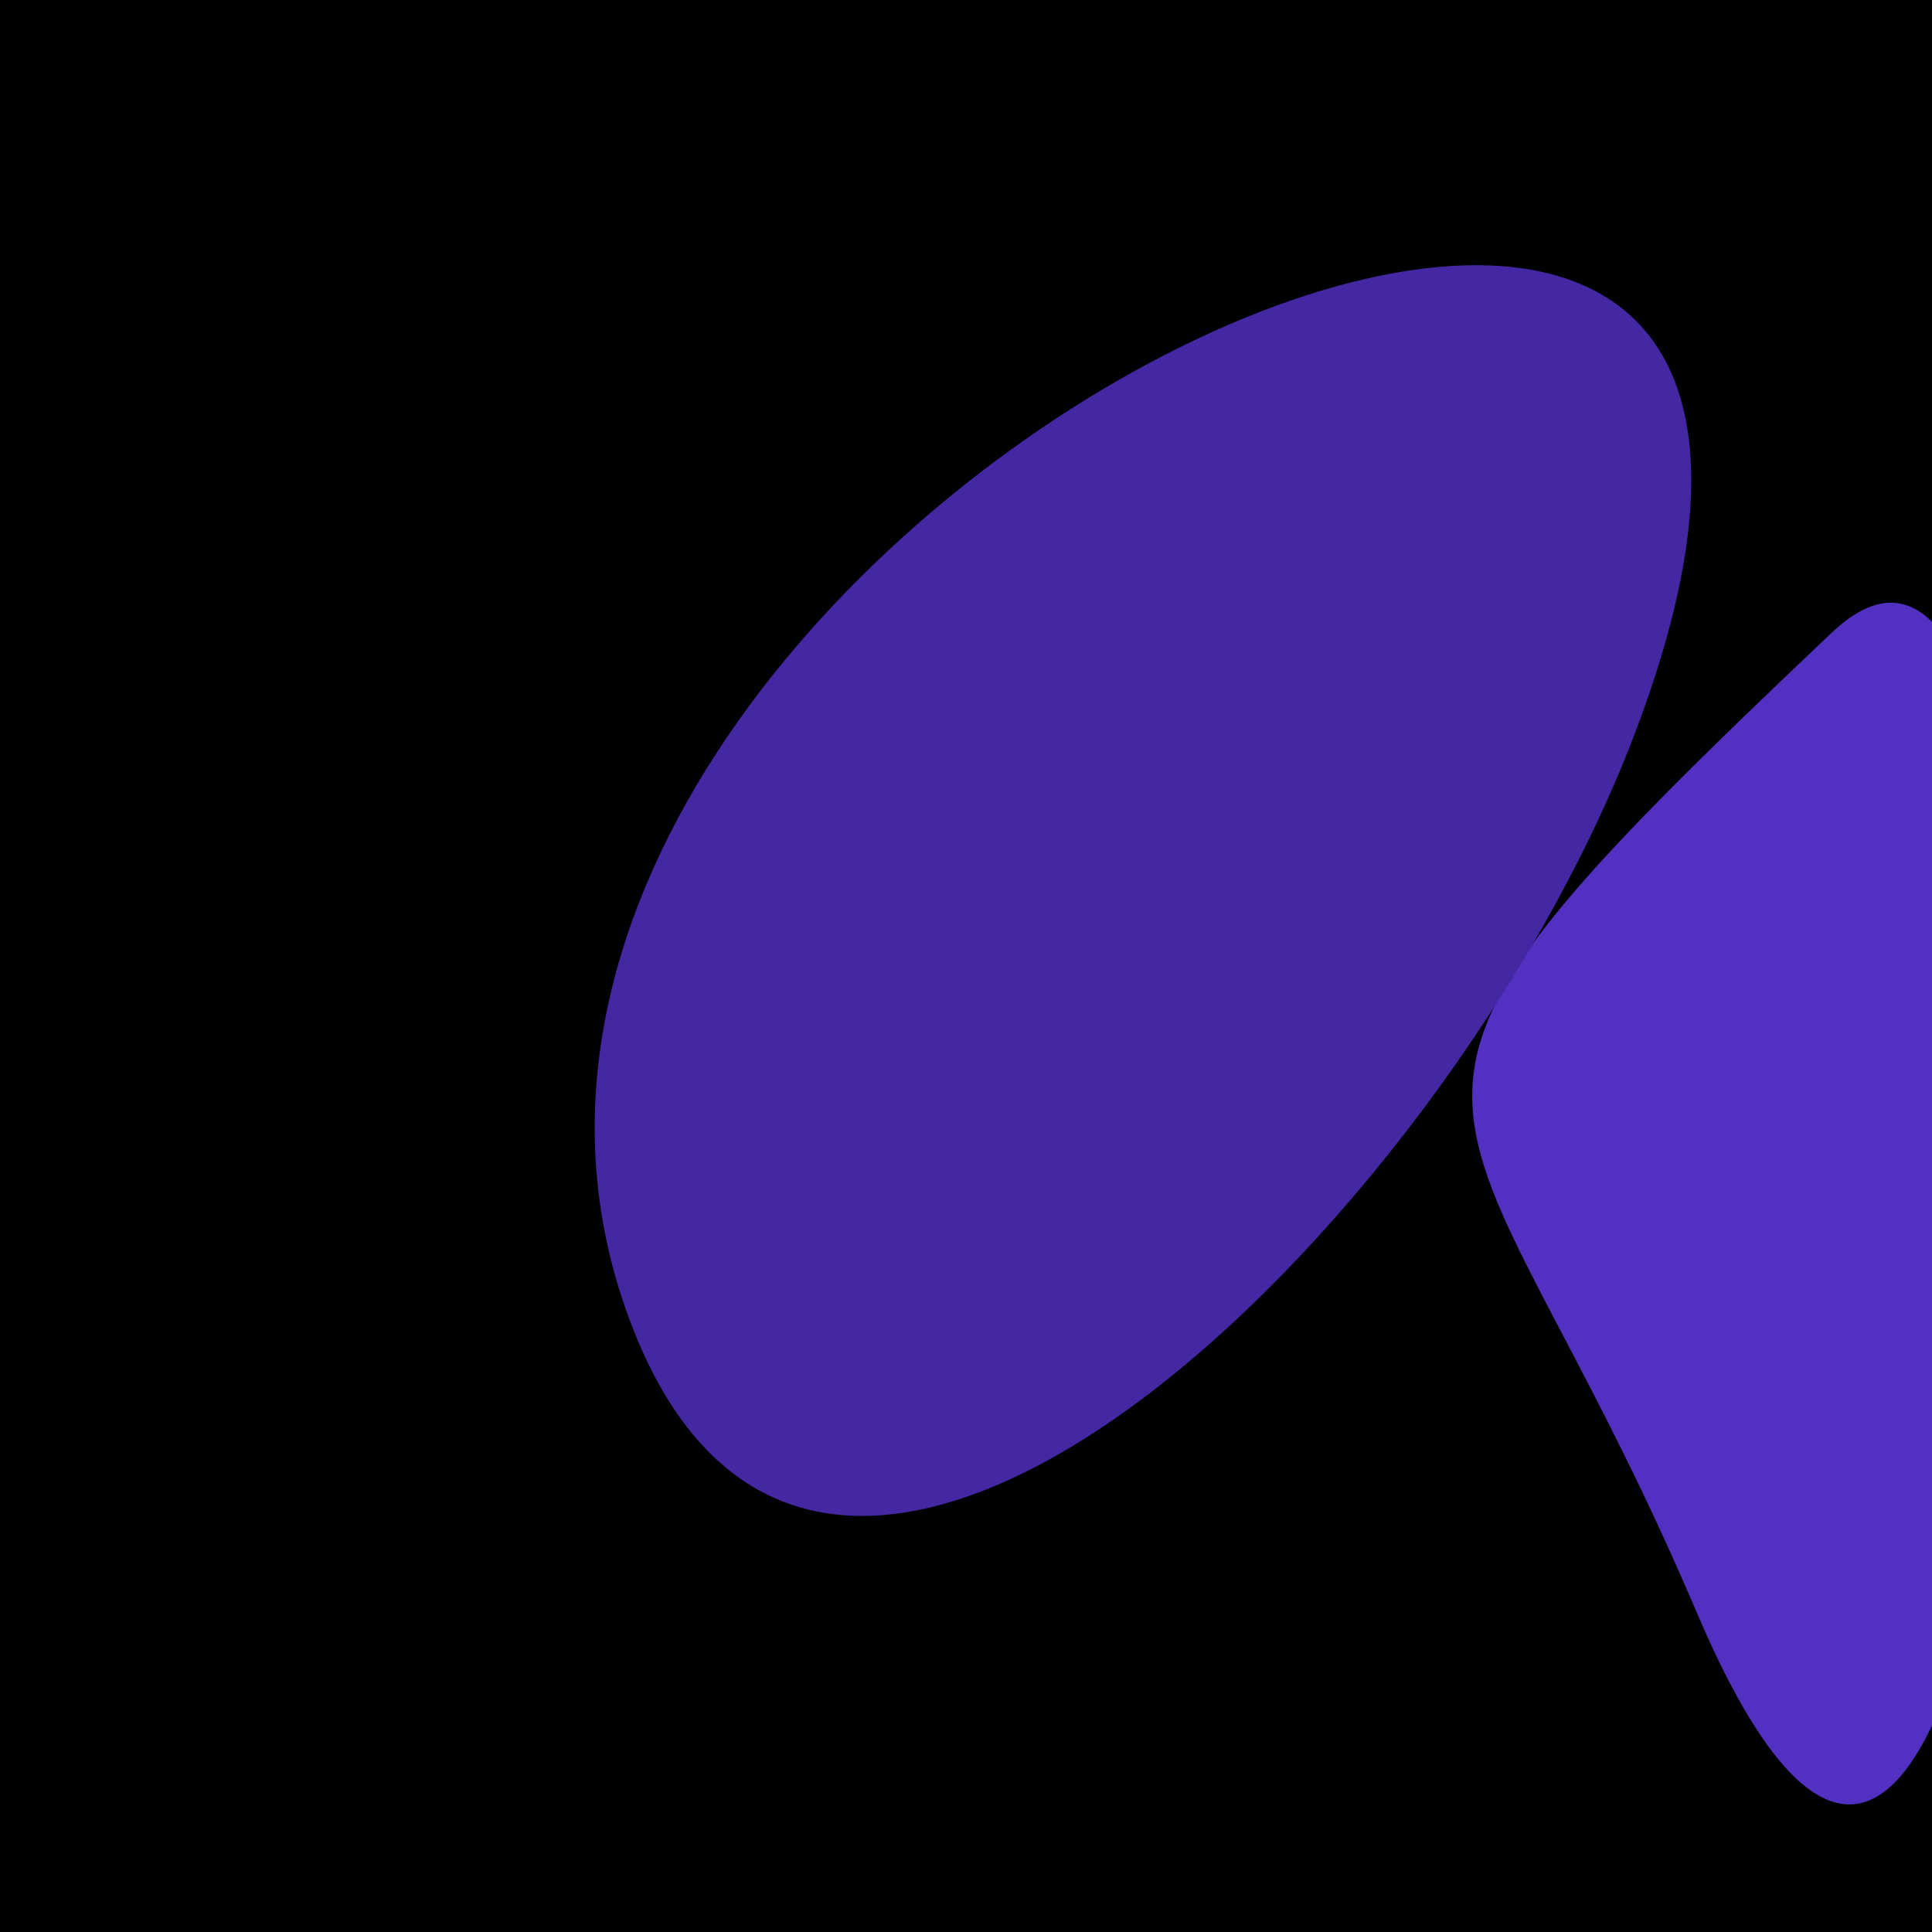<?xml version="1.0" standalone="no"?>
<svg xmlns:xlink="http://www.w3.org/1999/xlink" xmlns="http://www.w3.org/2000/svg" width="128" height="128"><g><rect width="128" height="128" fill="#b2"></rect><path d="M 112.427 106.86 C 135.589 161.252 142.484 21.912 121.361 41.913 C 85.711 75.668 96.476 69.403 112.427 106.86" fill="rgb(82,48,193)"></path><path d="M 108.18 48.938 C 133.899 -17.826 22.285 34.915 41.677 87.351 C 54.322 121.544 95.603 81.589 108.18 48.938" fill="rgb(68,39,162)"></path></g></svg>